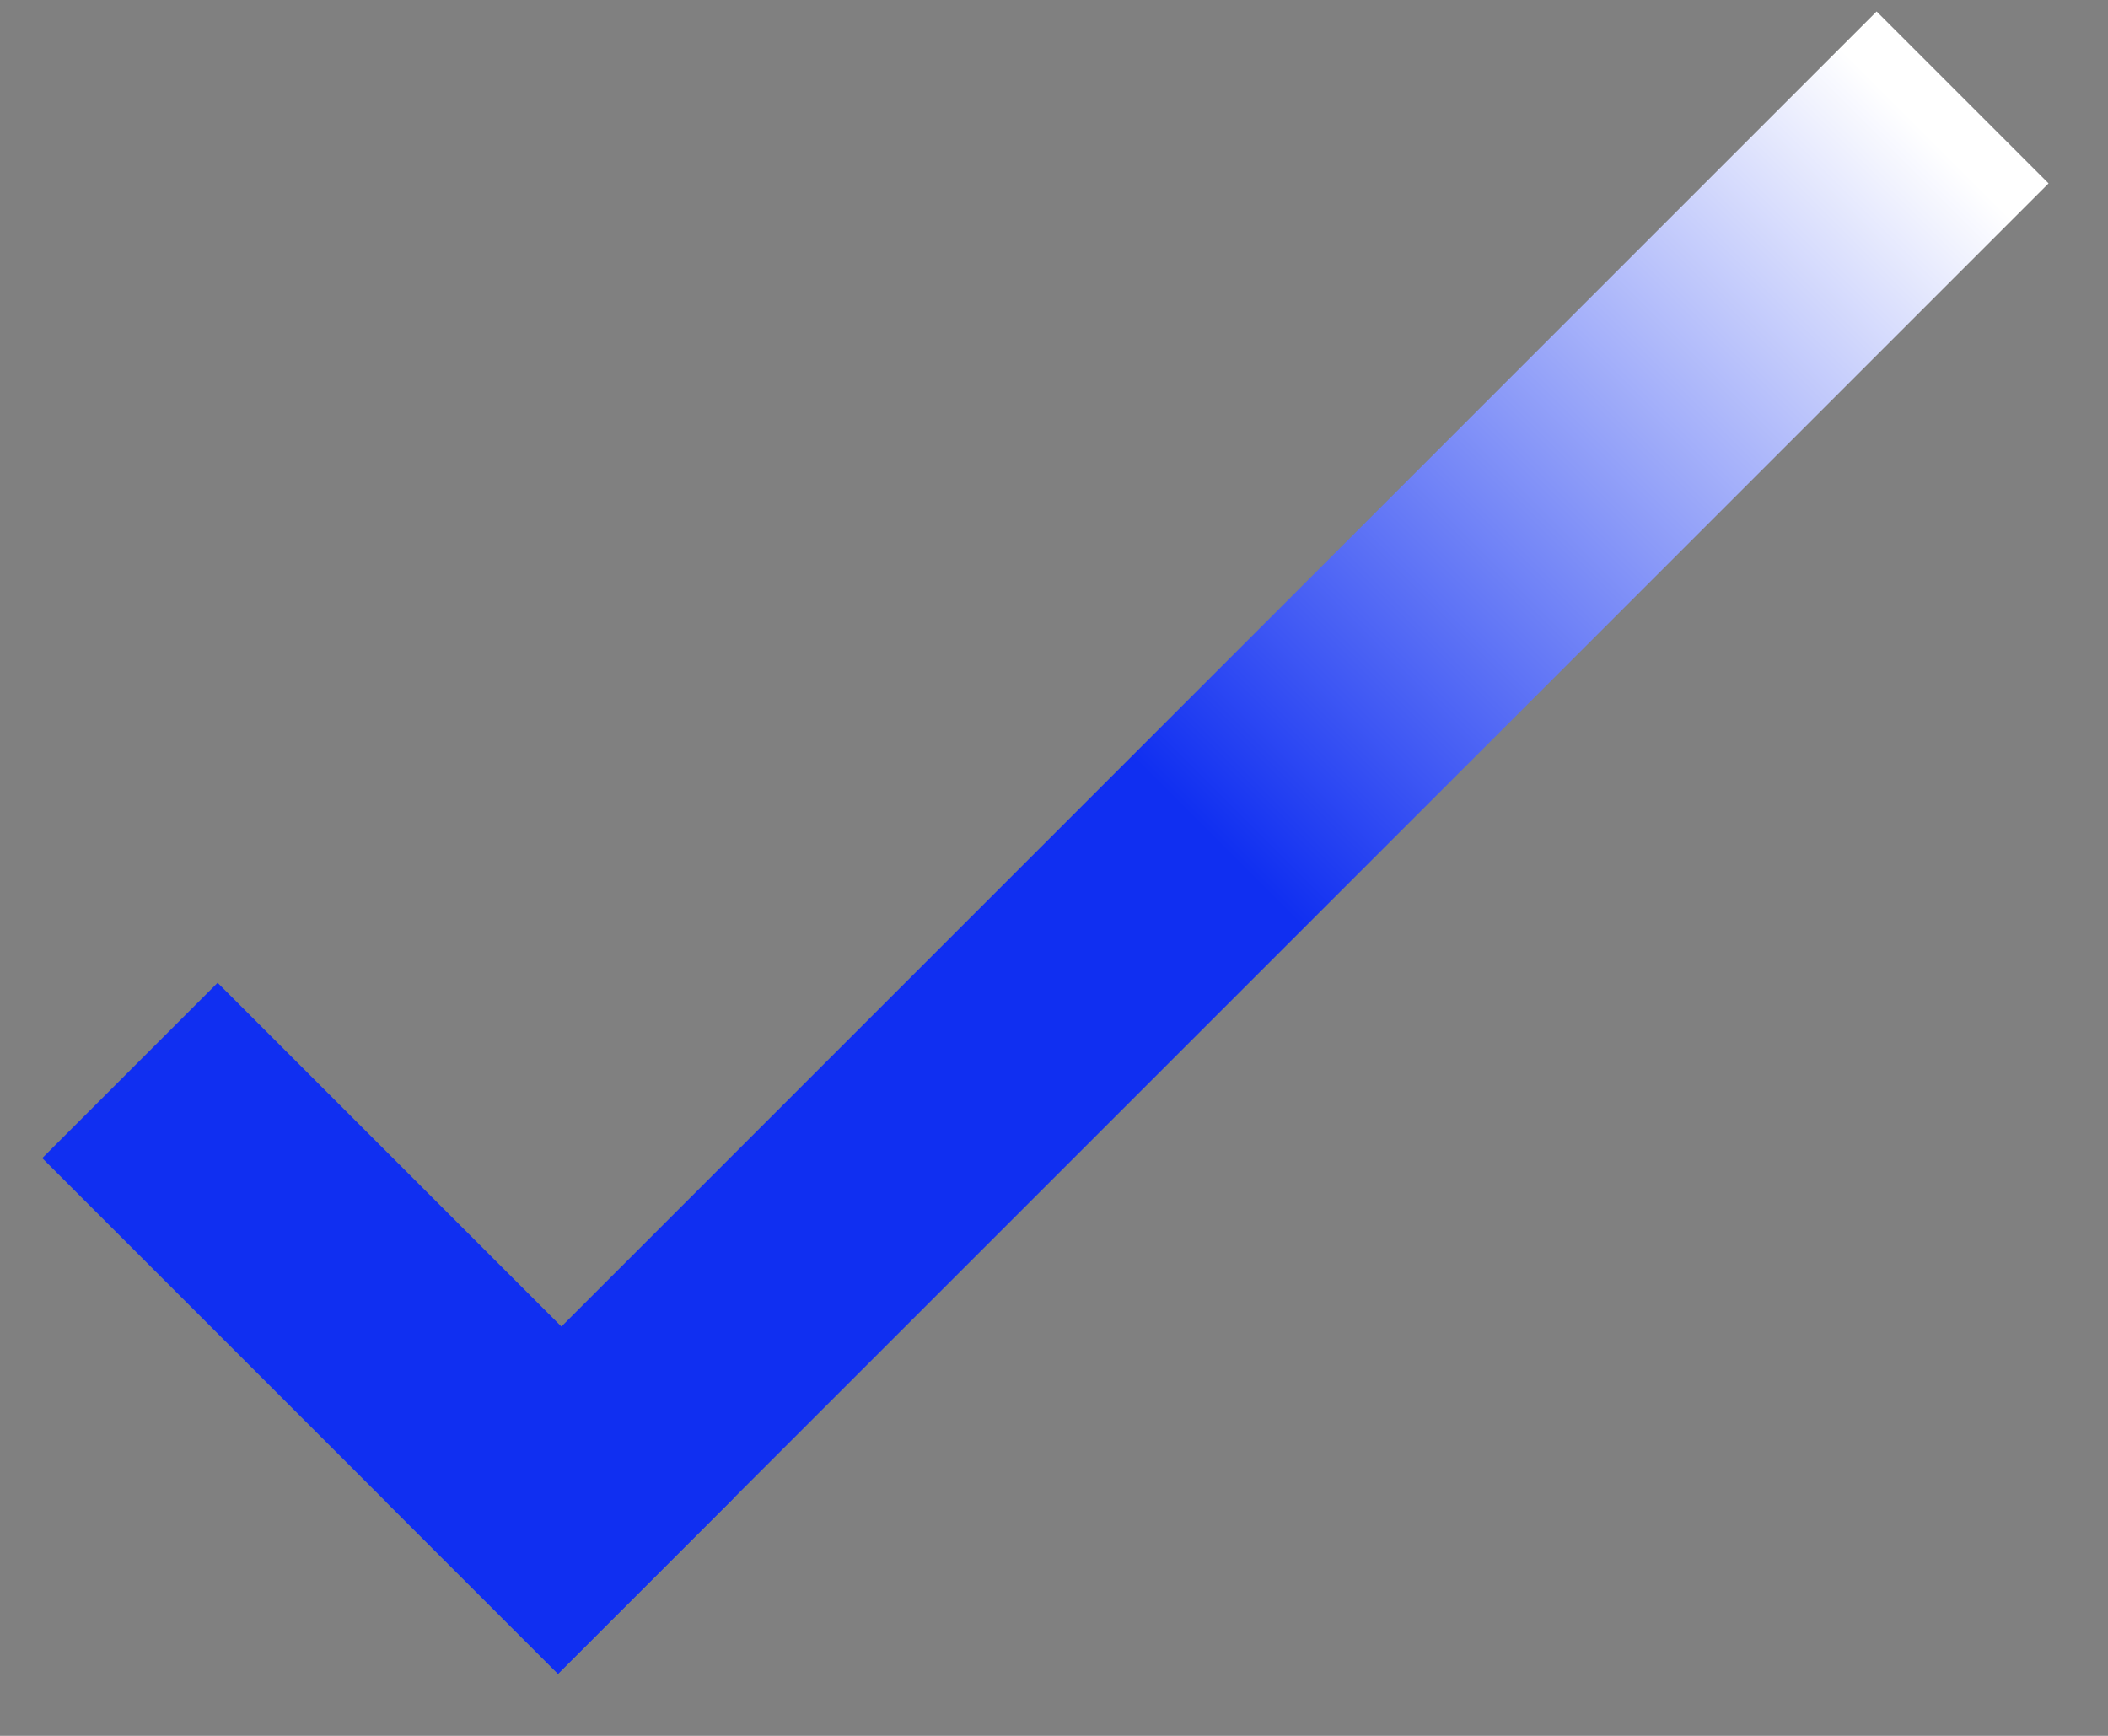 <?xml version="1.0" encoding="UTF-8"?>
<svg width="17px" height="14px" viewBox="0 0 17 14" version="1.1" xmlns="http://www.w3.org/2000/svg" xmlns:xlink="http://www.w3.org/1999/xlink">
    <rect x="0" y="0" width="17" height="14" fill="#808080" stroke="none"/>
    <!-- Generator: Sketch 61 (89581) - https://sketch.com -->
    <title>Icon-Checkmark Copy 7</title>
    <desc>Created with Sketch.</desc>
    <defs>
        <linearGradient x1="50%" y1="50%" x2="50%" y2="98.776%" id="linearGradient-1">
            <stop stop-color="#102FF1" offset="0%"></stop>
            <stop stop-color="#FFFFFF" offset="100%"></stop>
        </linearGradient>
    </defs>
    <g id="Front-end" stroke="none" stroke-width="1" fill="none" fill-rule="evenodd">
        <g id="Waarom-Huren" transform="translate(-875, -1389)">
            <g id="Table" transform="translate(120, 1044)">
                <g id="Bundles" transform="translate(750, 44)">
                    <g id="Icon-Checkmark-Copy-7" transform="translate(13.389, 306.368) rotate(-135) translate(-13.389, -306.368) translate(10.389, 297.868)">
                        <rect id="Combined-Shape-Copy" fill="#102FF1" x="0" y="0" width="5.882" height="2"></rect>
                        <rect id="Rectangle-6-Copy" fill="url(#linearGradient-1)" x="0" y="0" width="1.961" height="17"></rect>
                    </g>
                </g>
            </g>
        </g>
    </g>
</svg>